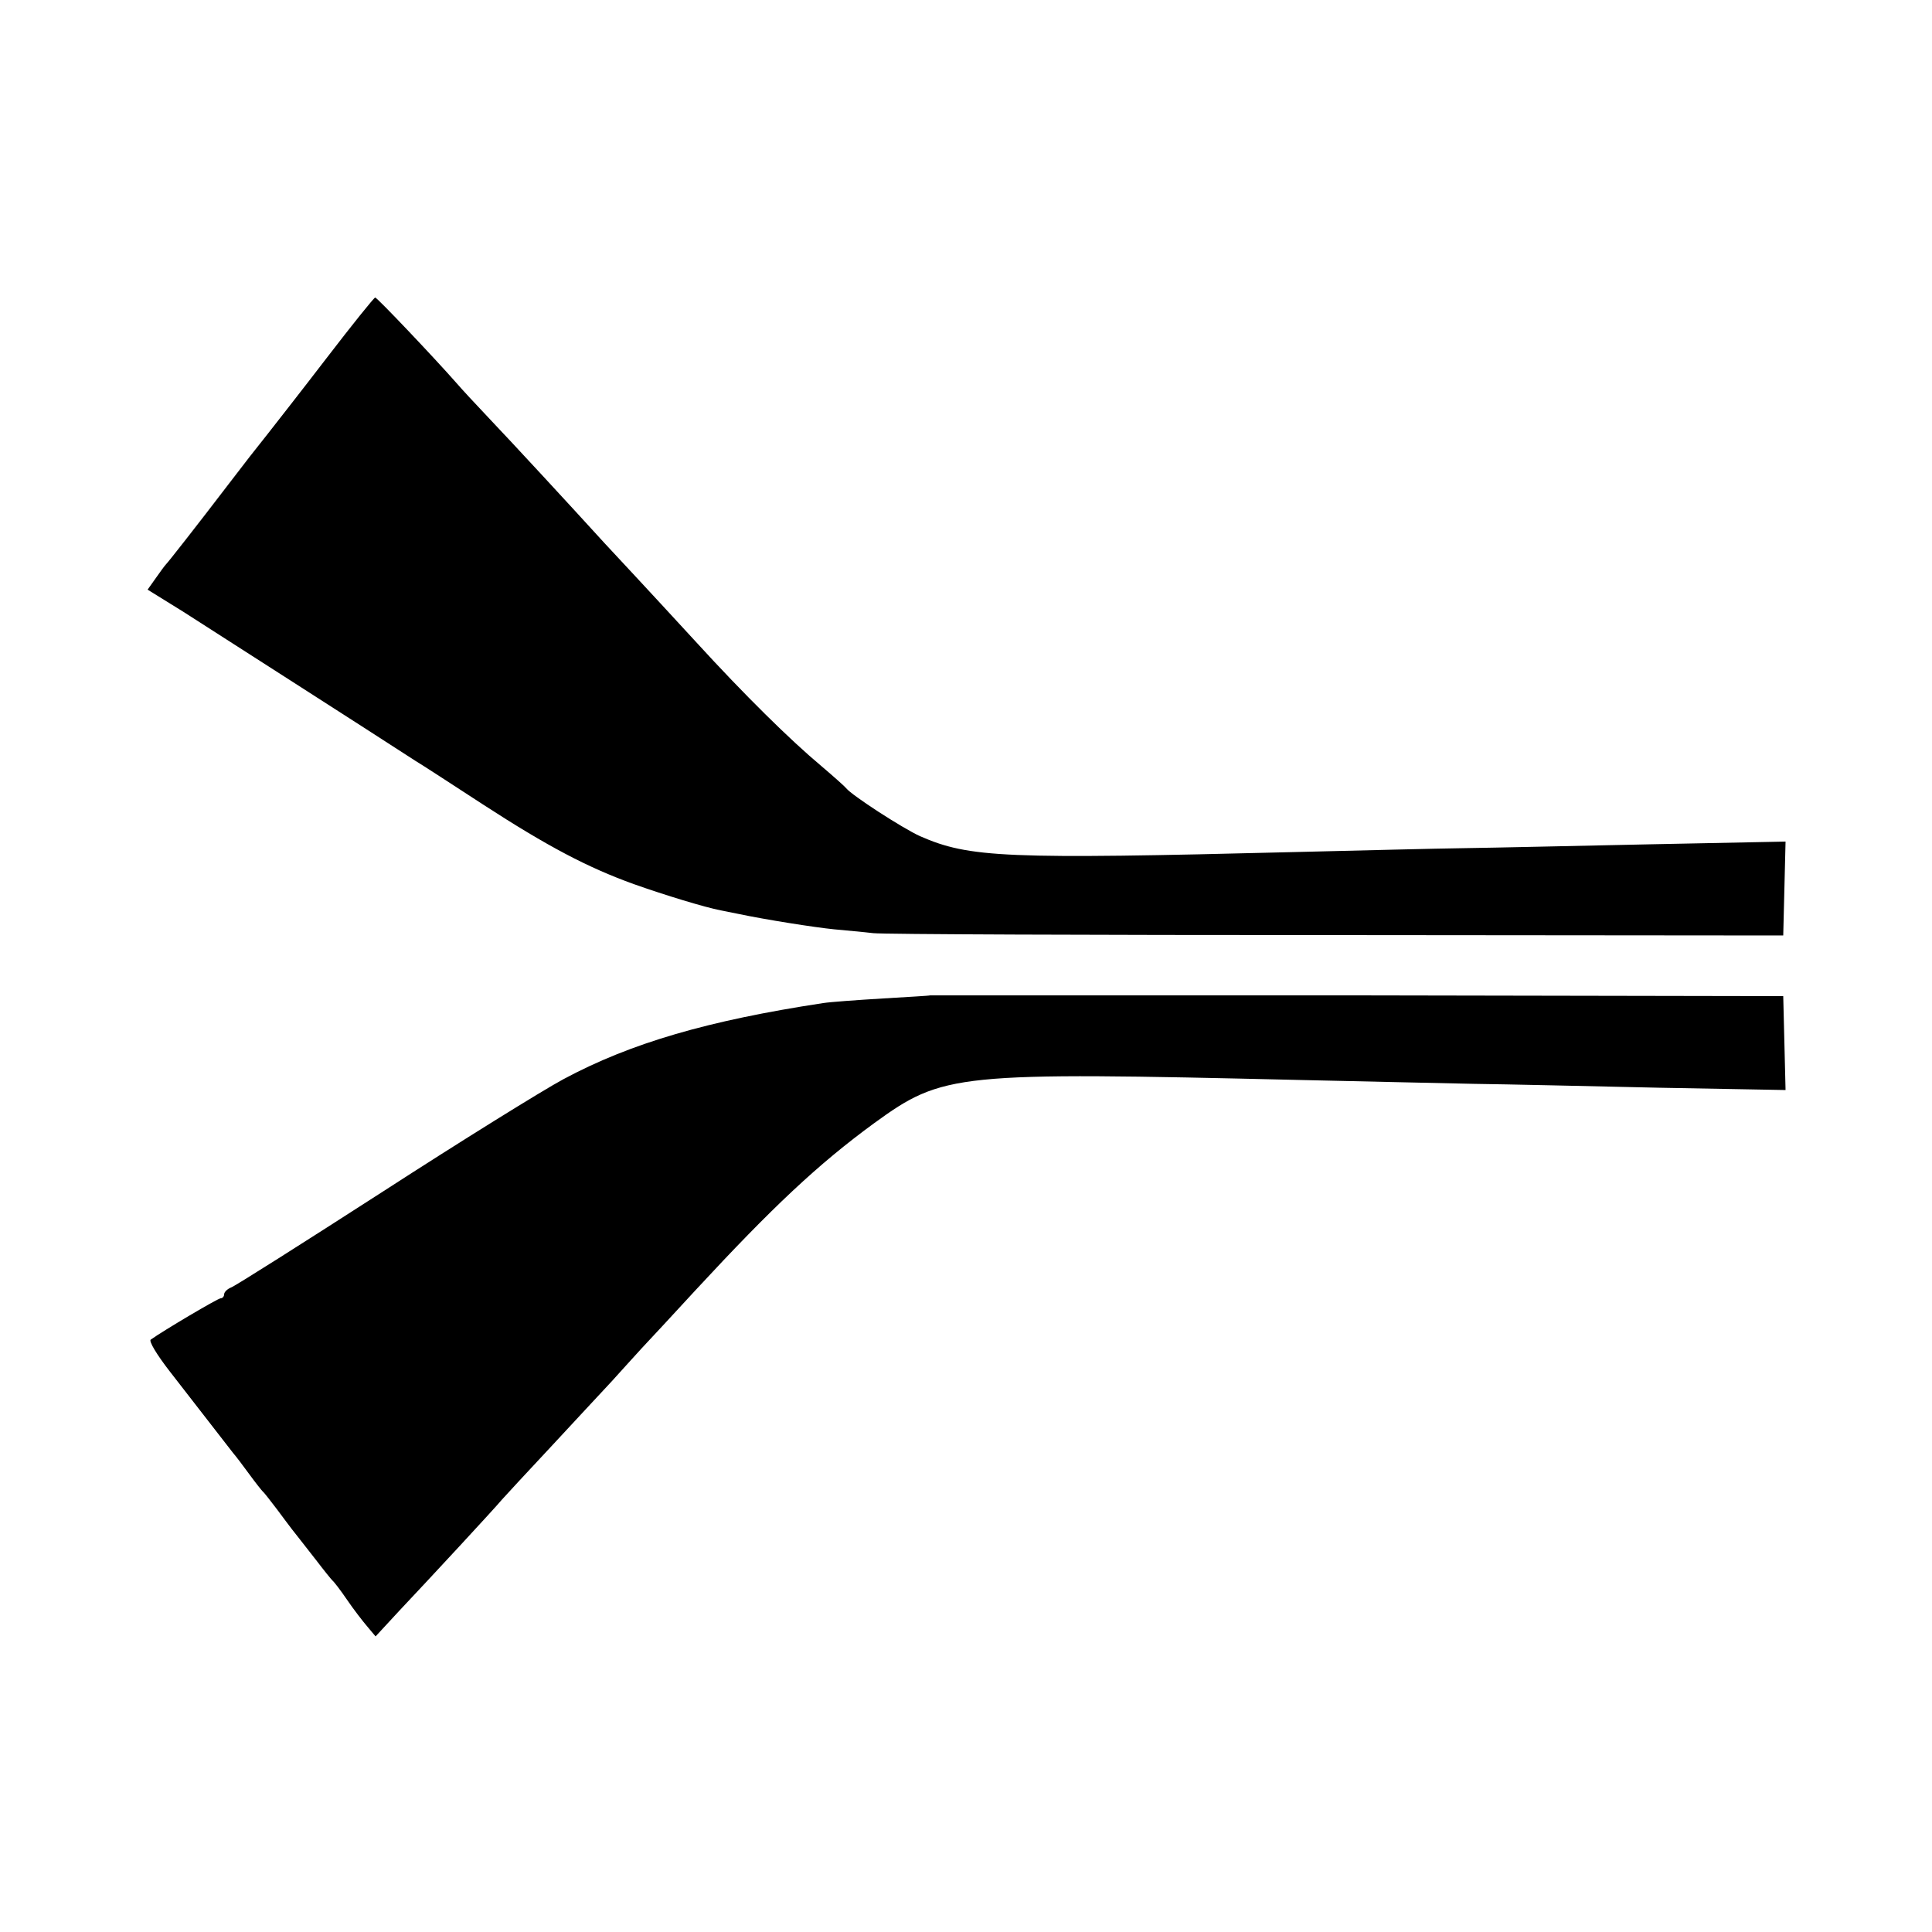 <?xml version="1.0" standalone="no"?>
<!DOCTYPE svg PUBLIC "-//W3C//DTD SVG 20010904//EN"
 "http://www.w3.org/TR/2001/REC-SVG-20010904/DTD/svg10.dtd">
<svg version="1.0" xmlns="http://www.w3.org/2000/svg"
 width="500pt" height="500pt" viewBox="0 0 500 500"
 preserveAspectRatio="xMidYMid meet">
<g transform="translate(0,500) scale(0.1,-0.1)"
fill="#000000" stroke="none">
<path d="M845 4073 c-66 -86 -135 -174 -153 -197 -46 -58 -43 -54 -102 -131
-81 -106 -154 -199 -160 -205 -3 -3 -15 -19 -26 -35 l-22 -31 92 -57 c73 -47
467 -299 601 -386 17 -10 95 -61 175 -113 168 -109 271 -163 390 -206 82 -29
184 -60 225 -68 11 -2 31 -6 45 -9 71 -15 198 -35 248 -40 31 -3 77 -7 102
-10 25 -3 565 -5 1200 -5 l1155 -1 3 121 3 122 -348 -7 c-191 -4 -409 -9 -483
-10 -74 -1 -270 -6 -435 -10 -755 -19 -846 -15 -974 41 -46 21 -177 106 -191
124 -3 4 -32 30 -65 58 -80 67 -198 183 -325 322 -58 63 -128 139 -157 170
-28 30 -64 69 -80 86 -91 100 -237 258 -295 319 -37 39 -75 80 -86 93 -58 66
-206 222 -211 222 -3 0 -60 -71 -126 -157z"/>
<path d="M2407 2424 c-1 -1 -56 -4 -122 -8 -66 -4 -136 -9 -155 -12 -296 -45
-497 -103 -672 -197 -54 -29 -265 -160 -469 -292 -205 -132 -380 -243 -391
-247 -10 -4 -18 -12 -18 -18 0 -5 -4 -10 -9 -10 -7 0 -149 -84 -181 -107 -5
-4 15 -38 50 -83 38 -49 150 -193 163 -210 7 -8 26 -33 42 -55 16 -22 32 -42
35 -45 4 -3 19 -23 36 -45 16 -22 34 -45 39 -52 13 -17 24 -30 65 -83 19 -25
37 -47 40 -50 4 -3 21 -25 38 -50 17 -25 41 -56 53 -70 l21 -25 61 66 c83 88
246 264 266 288 9 10 66 72 127 137 61 66 132 142 157 169 25 28 60 66 78 86
19 20 81 87 139 150 199 215 317 326 462 432 179 130 210 133 1103 112 165 -4
368 -8 450 -10 83 -1 298 -6 478 -10 l328 -6 -3 122 -3 121 -1103 2 c-607 0
-1104 0 -1105 0z"/>
</g>
</svg>
